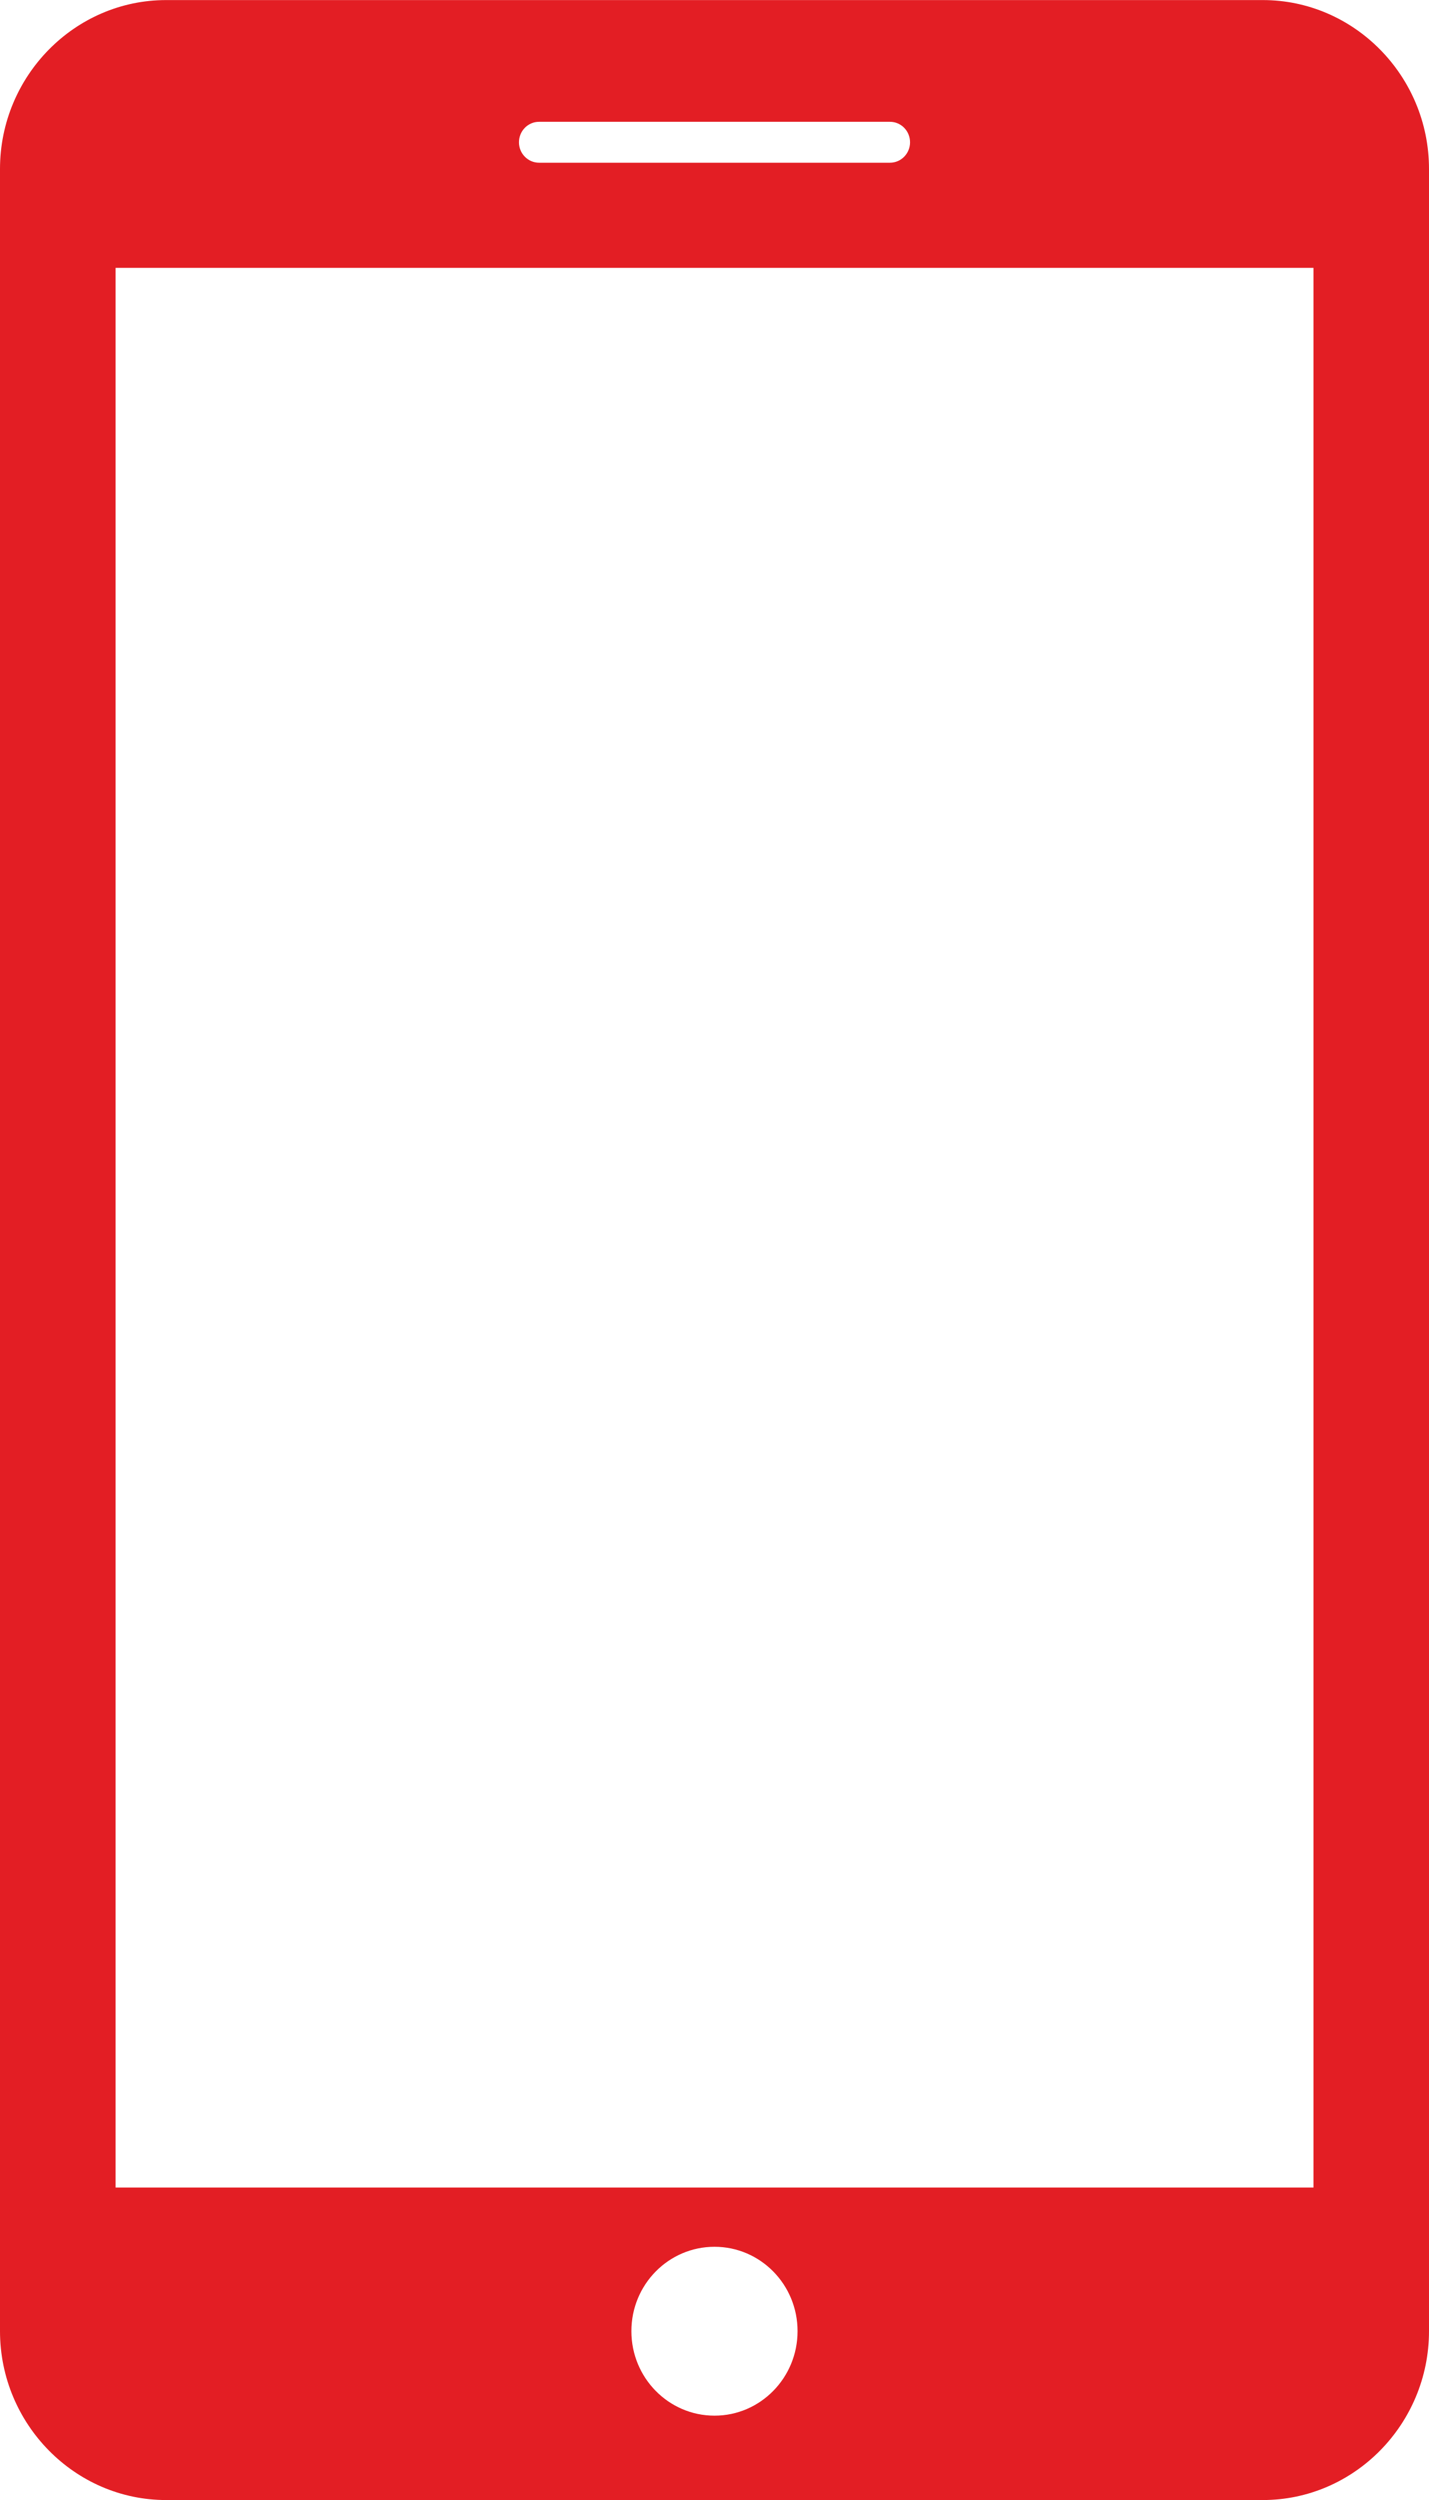 <?xml version="1.0" encoding="UTF-8"?>
<!DOCTYPE svg PUBLIC "-//W3C//DTD SVG 1.1//EN" "http://www.w3.org/Graphics/SVG/1.1/DTD/svg11.dtd">
<!-- Creator: CorelDRAW 2019 (64-Bit) -->
<svg xmlns="http://www.w3.org/2000/svg" xml:space="preserve" width="7.415mm" height="12.965mm" version="1.1" style="shape-rendering:geometricPrecision; text-rendering:geometricPrecision; image-rendering:optimizeQuality; fill-rule:evenodd; clip-rule:evenodd"
viewBox="0 0 741.52 1296.46"
 xmlns:xlink="http://www.w3.org/1999/xlink">
 <defs>
  <style type="text/css">
   <![CDATA[
    .fil0 {fill:#E31E24}
   ]]>
  </style>
 </defs>
 <g id="Layer_x0020_1">
  <path class="fil0" d="M655.29 0l-569.09 0c-47.41,0 -86.2,39.37 -86.2,87.58l0 1121.28c0,48.18 38.79,87.6 86.2,87.6l569.09 0c47.42,0 86.23,-39.37 86.23,-87.58l0 -1121.3c0,-48.21 -38.81,-87.58 -86.23,-87.58zm-375.57 63.13l182.08 0c5.77,0 10.43,4.74 10.43,10.64 0,5.82 -4.66,10.58 -10.43,10.58l-182.08 0c-5.74,0 -10.43,-4.76 -10.43,-10.58 0,-5.9 4.69,-10.64 10.43,-10.64zm91.04 1189.57c-23.81,0 -43.13,-19.61 -43.13,-43.82 0,-24.21 19.32,-43.76 43.13,-43.76 23.79,0 43.1,19.55 43.1,43.76 0,24.21 -19.31,43.82 -43.1,43.82zm310.81 -118.3l-621.59 0 0 -995.52 621.59 0 0 995.52z"/>
 </g>
</svg>
